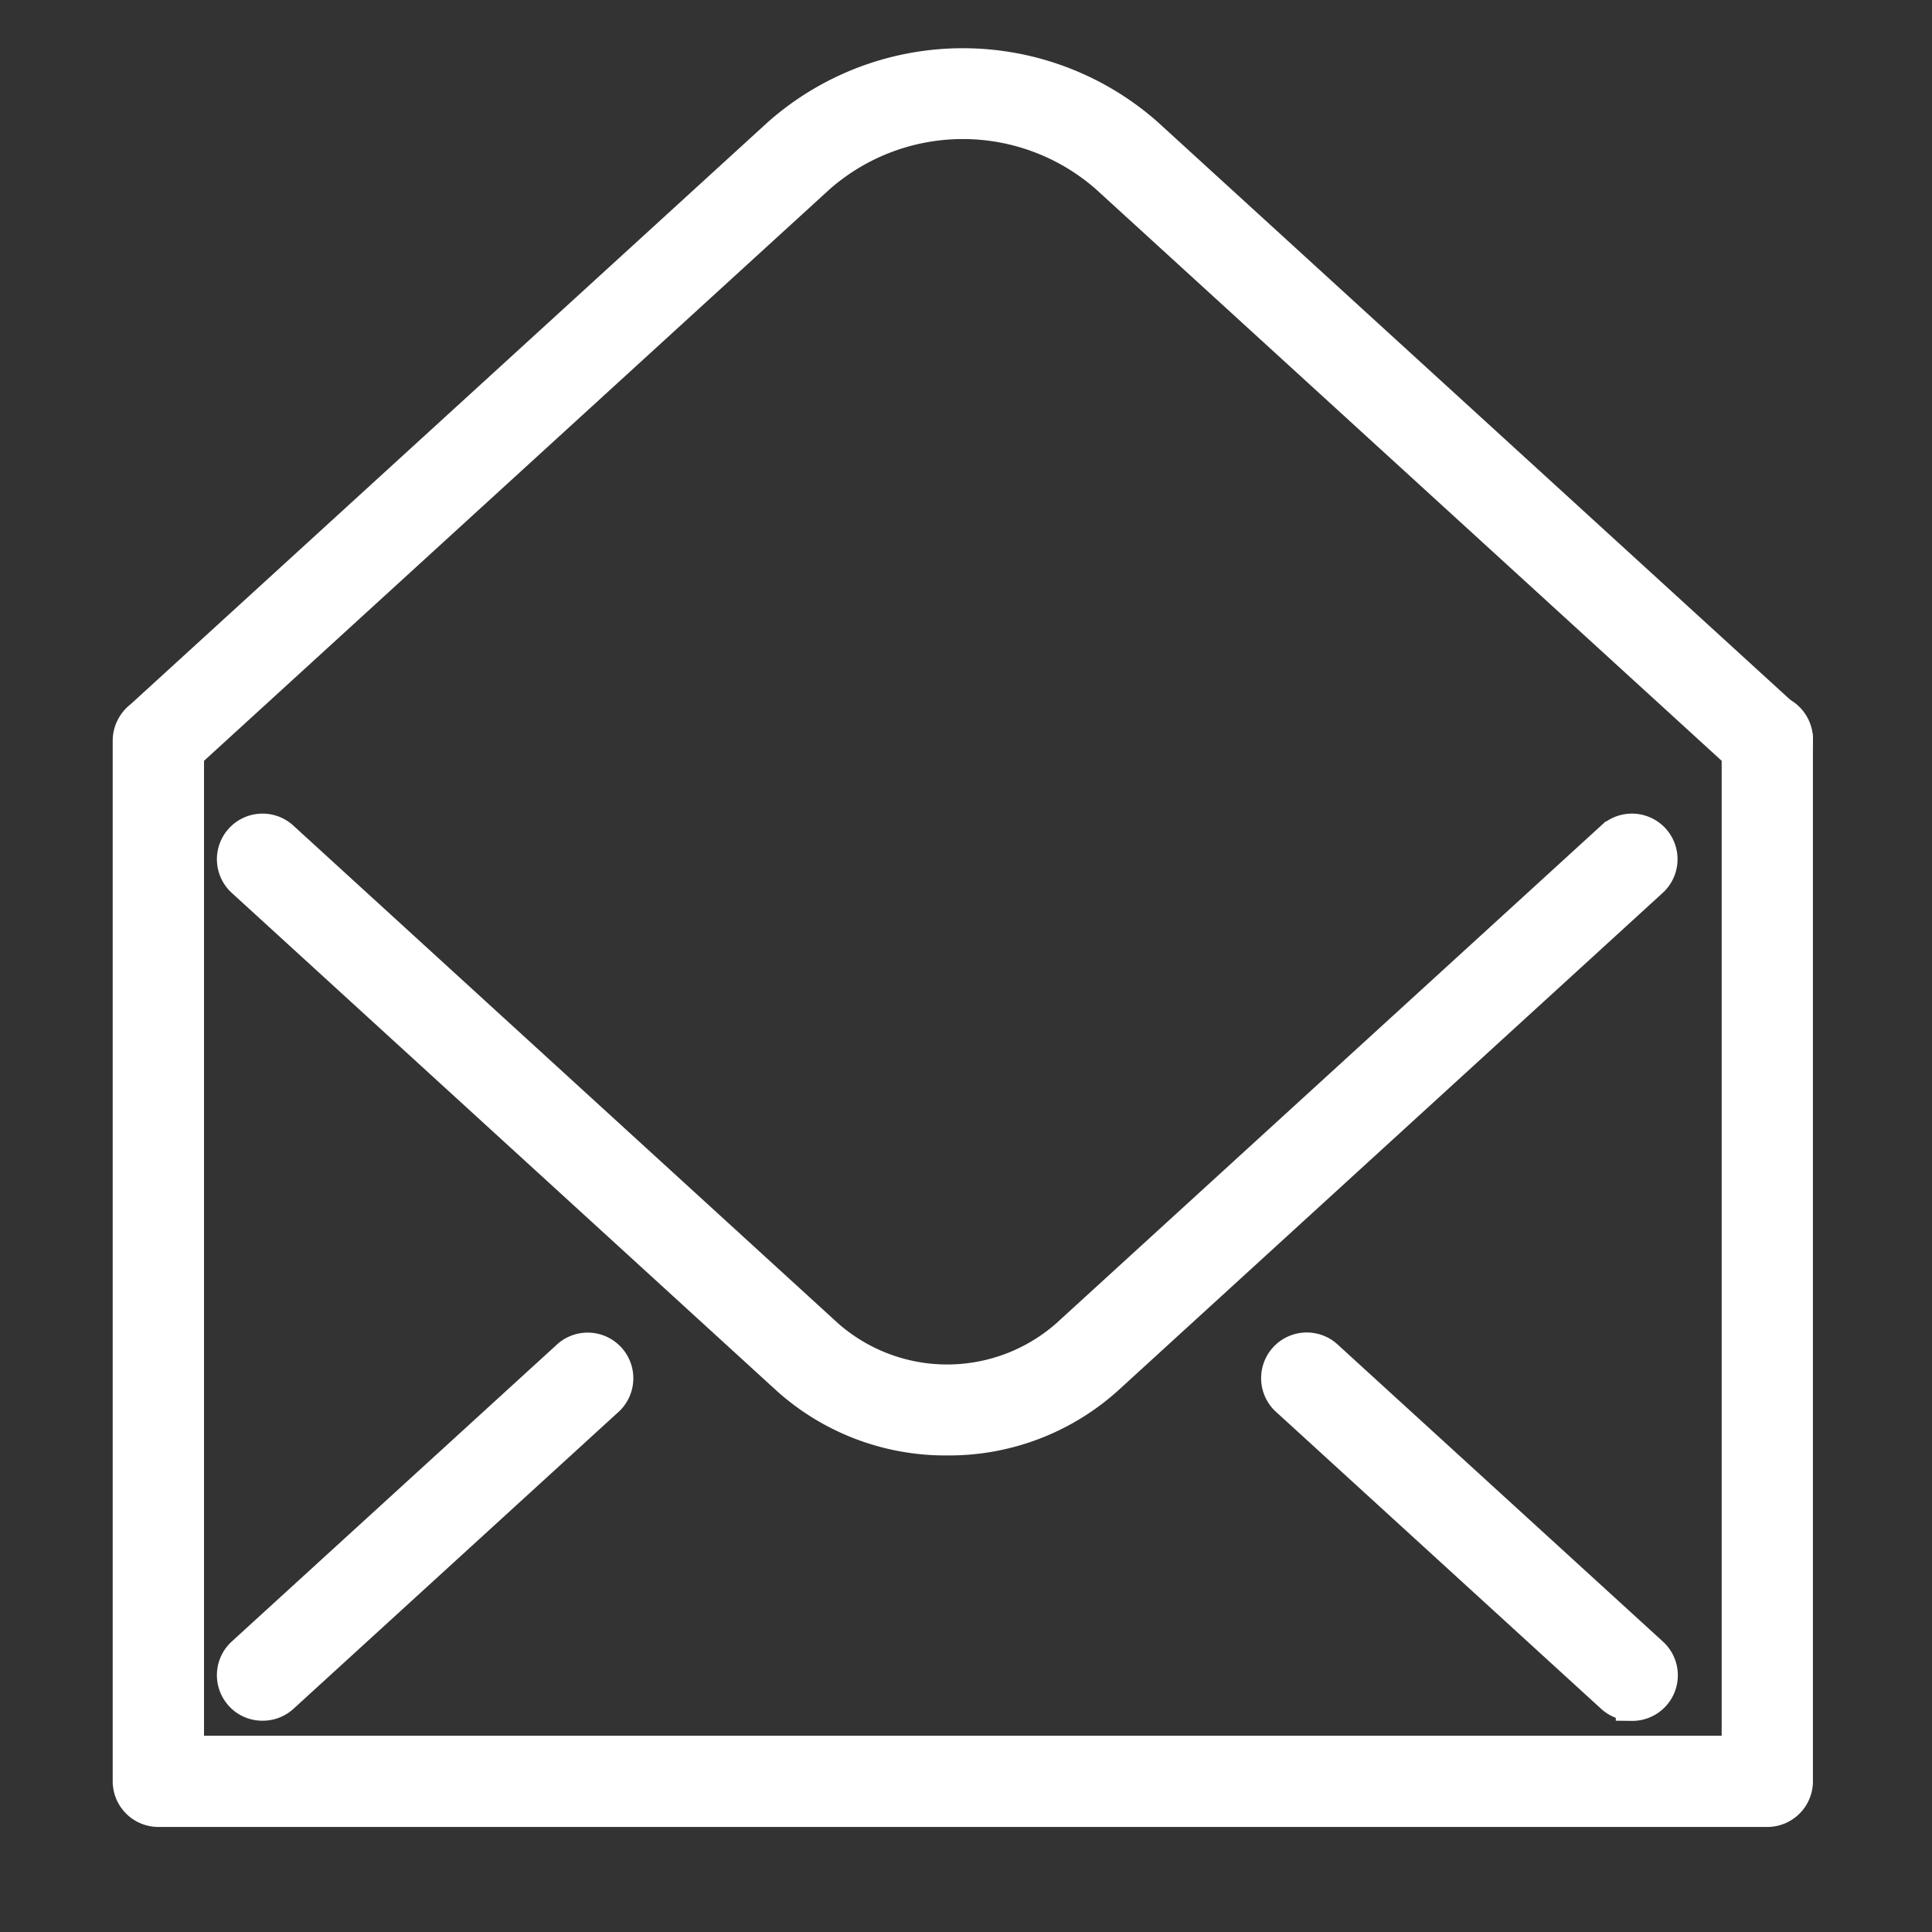 <svg xmlns="http://www.w3.org/2000/svg" width="30" height="30" viewBox="0 0 30 30">
  <rect x="0" y="0" width="30" height="30" fill="#333333" stroke="none"/>
  <g id="Group_1237" data-name="Group 1237" transform="translate(-603 -342.931)">
    <g id="Group_1232" data-name="Group 1232" transform="translate(-89.616 51.372)">
      <path id="Path_318" data-name="Path 318" d="M767.058,11296.441H742.075a.46.46,0,0,1-.459-.459v-16.158a.459.459,0,0,1,.918,0v15.7H766.6v-15.7a.459.459,0,1,1,.917,0v16.158A.459.459,0,0,1,767.058,11296.441Z" transform="translate(-47 -10976.763)" fill="#fff" stroke="#fff" stroke-width="0.5"/>
      <path id="Path_319" data-name="Path 319" d="M754.325,11290.672a3.668,3.668,0,0,1-2.478-.936l-8.464-7.734a.458.458,0,1,1,.619-.676l8.462,7.732a2.815,2.815,0,0,0,3.719,0l8.464-7.732a.458.458,0,1,1,.619.676l-8.464,7.734A3.668,3.668,0,0,1,754.325,11290.672Z" transform="translate(-47 -10976.763)" fill="#fff" stroke="#fff" stroke-width="0.5"/>
      <path id="Path_320" data-name="Path 320" d="M767.058,11280.283a.457.457,0,0,1-.308-.121l-9.945-9.084a3.382,3.382,0,0,0-4.477,0l-9.943,9.084a.459.459,0,0,1-.618-.678l9.943-9.083a4.318,4.318,0,0,1,5.714,0l9.944,9.083a.46.46,0,0,1-.31.8Z" transform="translate(-47 -10976.763)" fill="#fff" stroke="#fff" stroke-width="0.5"/>
      <path id="Path_321" data-name="Path 321" d="M743.692,11294.791a.451.451,0,0,1-.338-.148.458.458,0,0,1,.029-.647l5.037-4.6a.459.459,0,1,1,.618.678l-5.036,4.6A.456.456,0,0,1,743.692,11294.791Z" transform="translate(-47 -10976.763)" fill="#fff" stroke="#fff" stroke-width="0.5"/>
      <path id="Path_322" data-name="Path 322" d="M764.956,11294.791a.453.453,0,0,1-.309-.119l-5.036-4.6a.459.459,0,1,1,.618-.678l5.037,4.6a.458.458,0,0,1-.31.8Z" transform="translate(-47 -10976.763)" fill="#fff" stroke="#fff" stroke-width="0.5"/>
    </g>
    <rect id="Rectangle_372" data-name="Rectangle 372" width="30" height="30" transform="translate(603 342.931)" fill="none"/>
  </g>
</svg>
